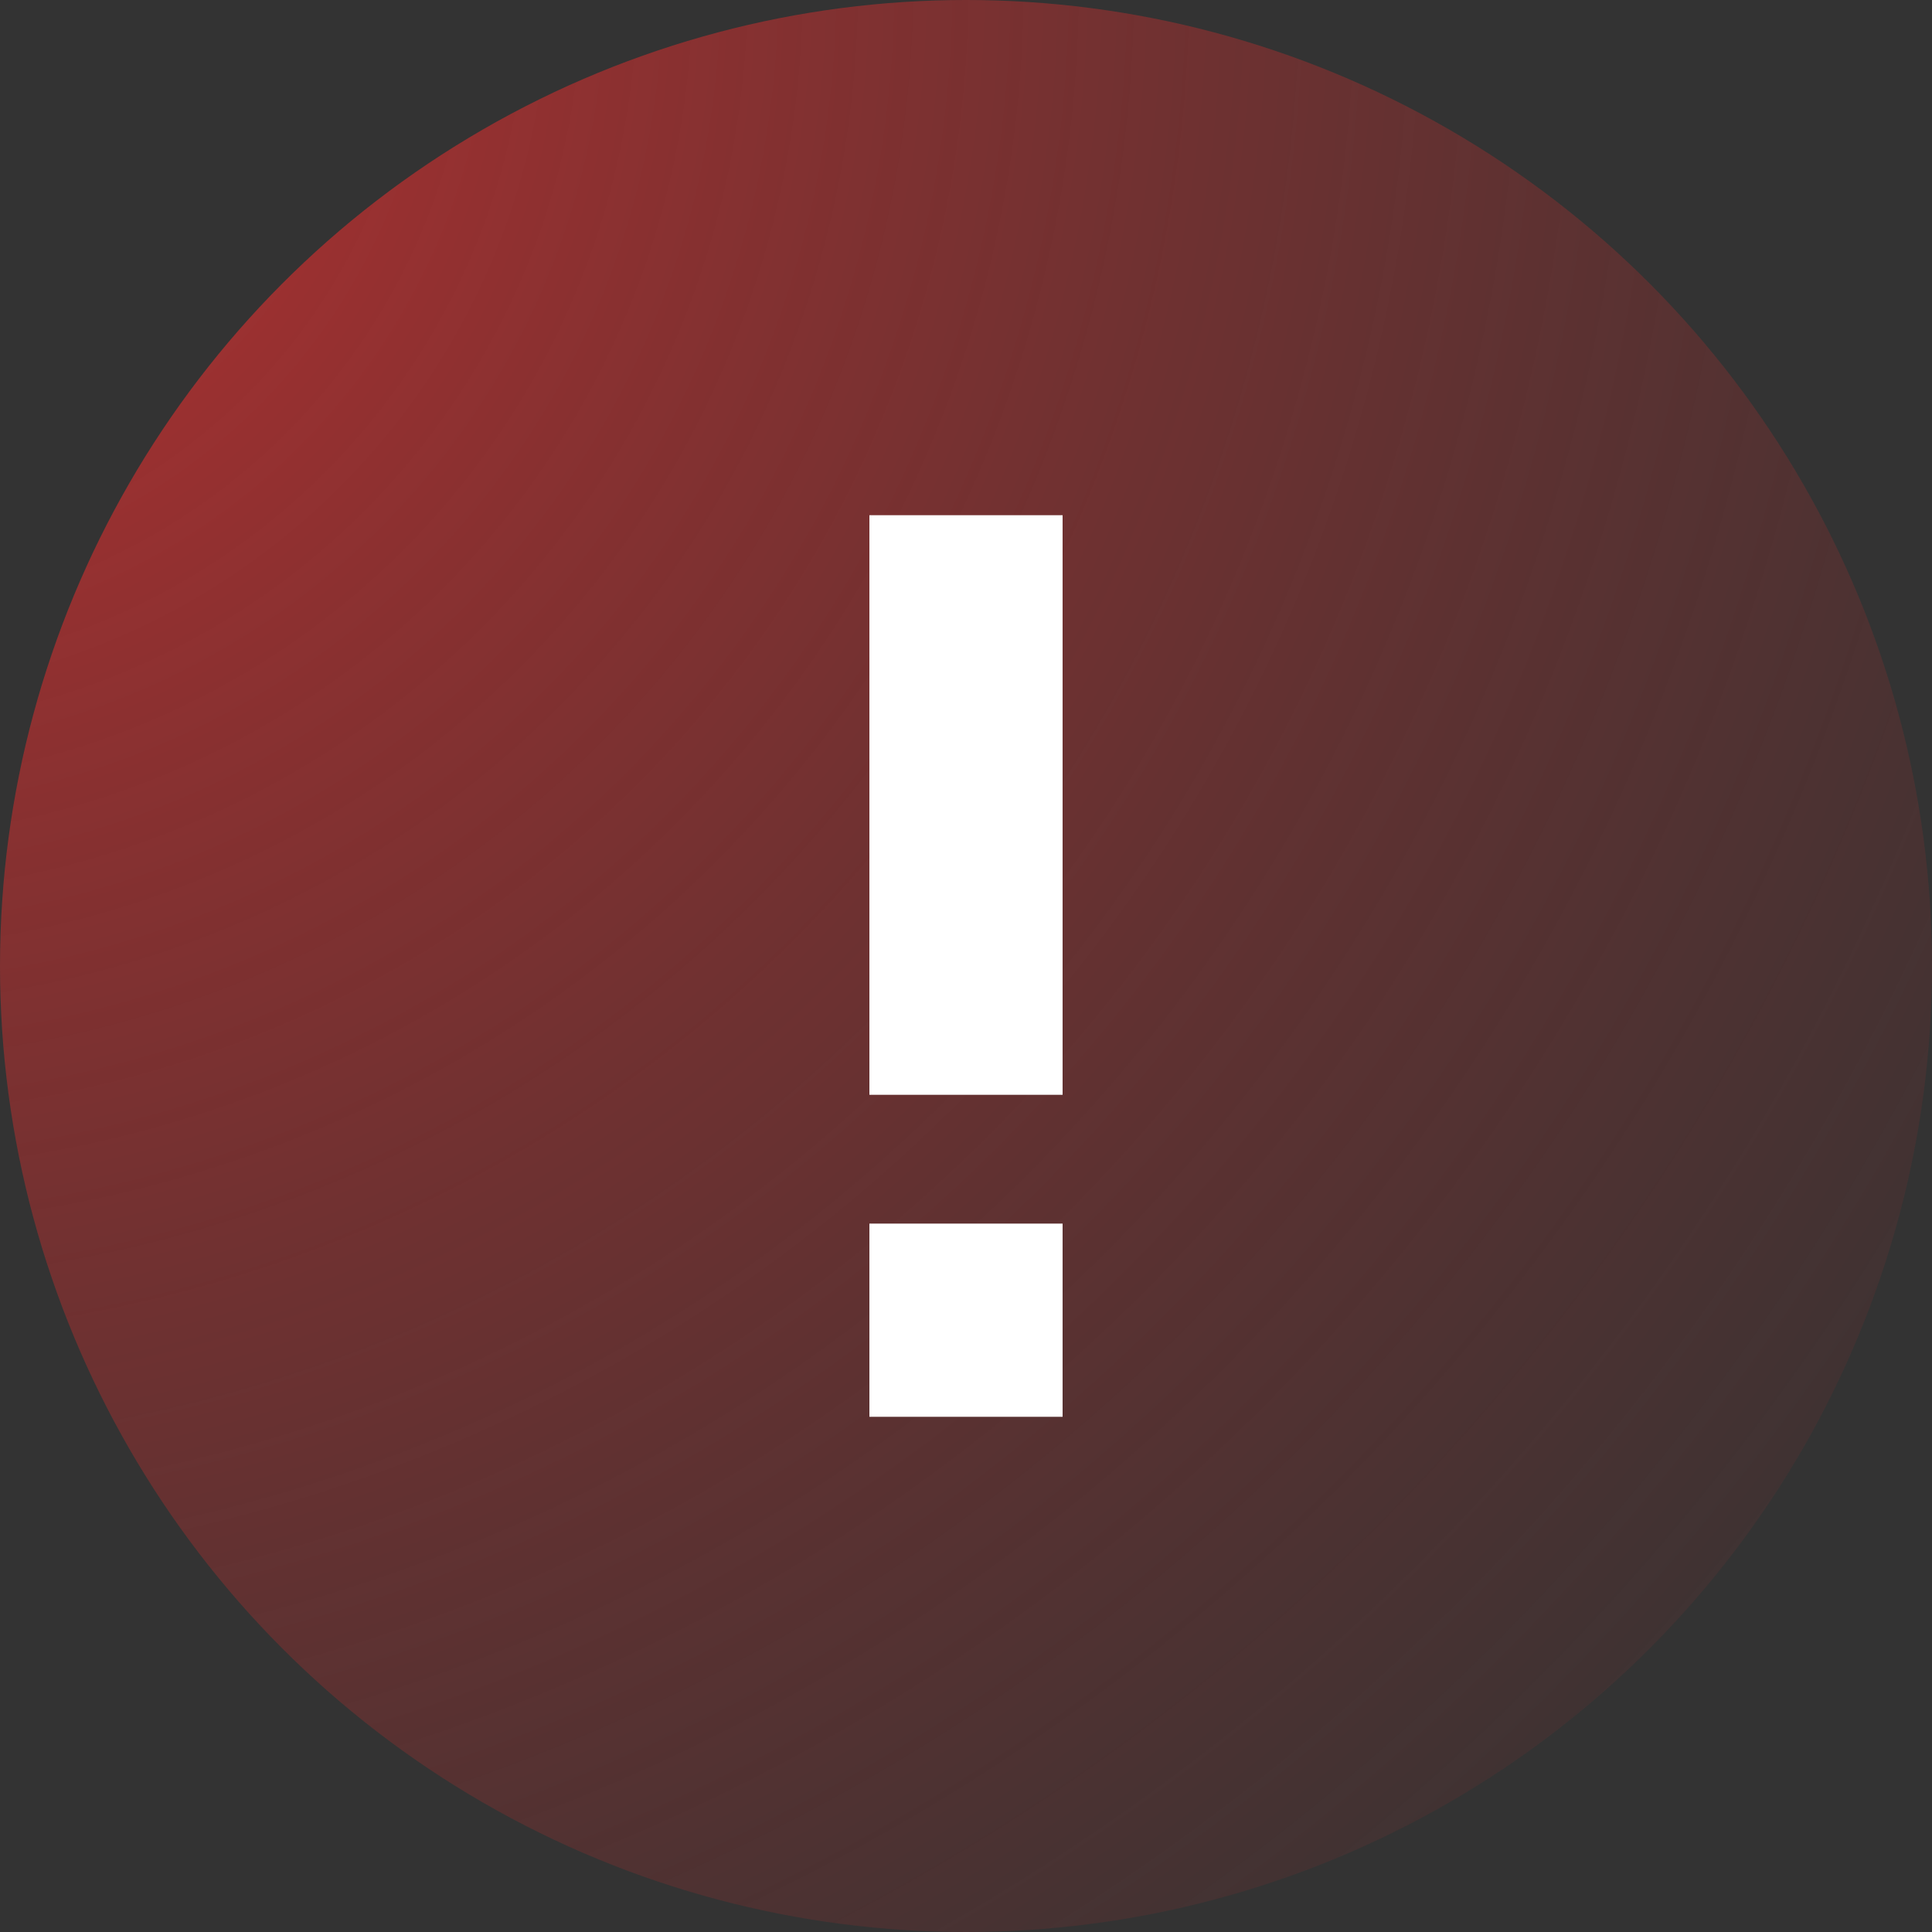 <?xml version="1.0" encoding="UTF-8"?> <svg xmlns="http://www.w3.org/2000/svg" width="30" height="30" viewBox="0 0 30 30" fill="none"><rect x="0" y="0" width="30" height="30" fill="#333333" stroke="none"/> <circle cx="15" cy="15" r="15" fill="url(#paint0_radial_212_147)"></circle> <path d="M15 17L15 8M15 22L15 19" stroke="white" stroke-width="3"></path> <defs> <radialGradient id="paint0_radial_212_147" cx="0" cy="0" r="1" gradientUnits="userSpaceOnUse" gradientTransform="translate(-2.25 1.92225e-06) rotate(45) scale(45.608)"> <stop stop-color="#BA3030"></stop> <stop offset="0.943" stop-color="#922E2E" stop-opacity="0"></stop> </radialGradient> </defs> </svg> 
